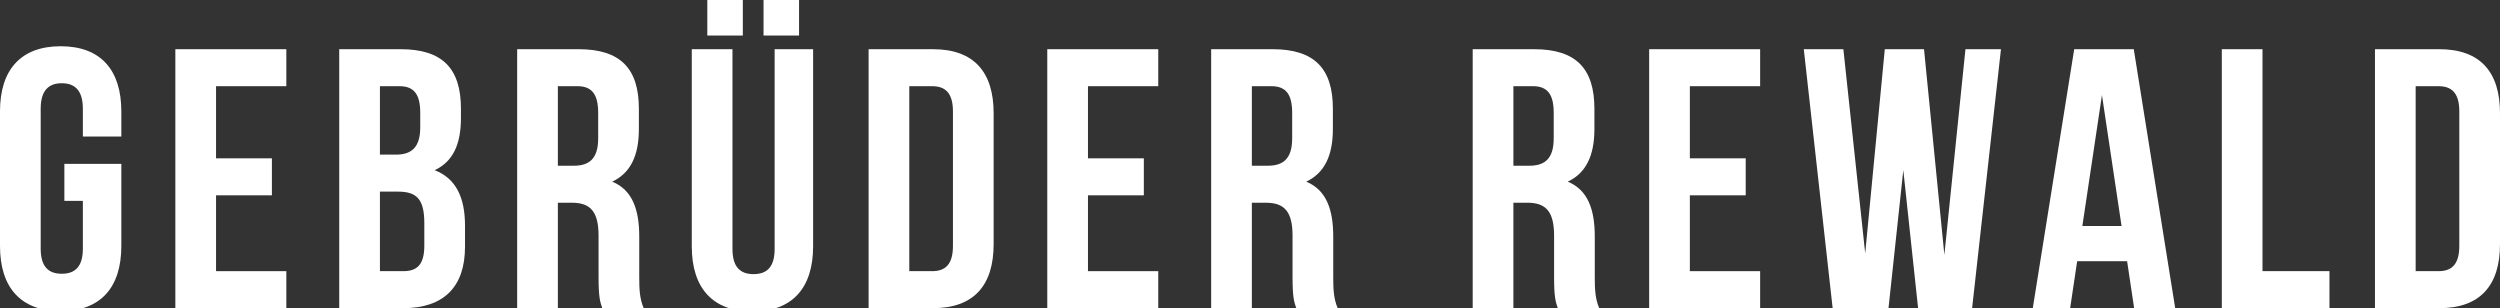 <?xml version="1.0" encoding="UTF-8"?>
<svg id="Ebene_1" data-name="Ebene 1" xmlns="http://www.w3.org/2000/svg" viewBox="0 0 7433.71 916.3">
  <rect x="0" y="0" width="7433.71" height="916.3" fill="#333333" stroke="none"/>
  <defs>
    <style>
      .cls-1 {
        fill: #fff;
      }
    </style>
  </defs>
  <path class="cls-1" d="M191.4,487.3h169.4v244.2c0,123.2-61.6,193.6-180.4,193.6S0,854.7,0,731.5v-400.4c0-123.2,61.6-193.6,180.4-193.6s180.4,70.4,180.4,193.6v74.8h-114.4v-82.5c0-55-24.2-75.9-62.7-75.9s-62.7,20.9-62.7,75.9v415.8c0,55,24.2,74.8,62.7,74.8s62.7-19.8,62.7-74.8v-141.9h-55v-110Z"/>
  <path class="cls-1" d="M642.4,470.8h166.1v110h-166.1v225.5h209v110h-330V146.3h330v110h-209v214.5Z"/>
  <path class="cls-1" d="M1370.6,323.4v27.5c0,79.2-24.2,129.8-78.1,155.1,64.9,25.3,90.2,83.6,90.2,165v62.7c0,118.8-62.7,182.6-183.7,182.6h-190.3V146.3h182.6c125.4,0,179.3,58.3,179.3,177.1ZM1129.7,256.3v203.5h47.3c45.1,0,72.6-19.8,72.6-81.4v-42.9c0-55-18.7-79.2-61.6-79.2h-58.3ZM1129.7,569.8v236.5h69.3c40.7,0,62.7-18.7,62.7-75.9v-67.1c0-71.5-23.1-93.5-78.1-93.5h-53.9Z"/>
  <path class="cls-1" d="M1790.79,916.3c-6.6-19.8-11-31.9-11-94.6v-121c0-71.5-24.2-97.9-79.2-97.9h-41.8v313.5h-121V146.3h182.6c125.4,0,179.3,58.3,179.3,177.1v60.5c0,79.2-25.3,130.9-79.2,156.2,60.5,25.3,80.3,83.6,80.3,163.9v118.8c0,37.4,1.1,64.9,13.2,93.5h-123.2ZM1658.79,256.3v236.5h47.3c45.1,0,72.6-19.8,72.6-81.4v-75.9c0-55-18.7-79.2-61.6-79.2h-58.3Z"/>
  <path class="cls-1" d="M2177.98,146.3v594c0,55,24.2,74.8,62.7,74.8s62.7-19.8,62.7-74.8V146.3h114.4v586.3c0,123.2-61.6,193.6-180.4,193.6s-180.4-70.4-180.4-193.6V146.3h121ZM2208.78,0v105.6h-105.6V0h105.6ZM2375.98,0v105.6h-105.6V0h105.6Z"/>
  <path class="cls-1" d="M2582.77,146.3h191.4c121,0,180.4,67.1,180.4,190.3v389.4c0,123.2-59.4,190.3-180.4,190.3h-191.4V146.3ZM2703.77,256.3v550h68.2c38.5,0,61.6-19.8,61.6-74.8v-400.4c0-55-23.1-74.8-61.6-74.8h-68.2Z"/>
  <path class="cls-1" d="M3235.06,470.8h166.1v110h-166.1v225.5h209v110h-330V146.3h330v110h-209v214.5Z"/>
  <path class="cls-1" d="M3854.36,916.3c-6.6-19.8-11-31.9-11-94.6v-121c0-71.5-24.2-97.9-79.2-97.9h-41.8v313.5h-121V146.3h182.6c125.4,0,179.3,58.3,179.3,177.1v60.5c0,79.2-25.3,130.9-79.2,156.2,60.5,25.3,80.3,83.6,80.3,163.9v118.8c0,37.4,1.1,64.9,13.2,93.5h-123.2ZM3722.36,256.3v236.5h47.3c45.1,0,72.6-19.8,72.6-81.4v-75.9c0-55-18.7-79.2-61.6-79.2h-58.3Z"/>
  <path class="cls-1" d="M4632.05,916.3c-6.6-19.8-11-31.9-11-94.6v-121c0-71.5-24.2-97.9-79.2-97.9h-41.8v313.5h-121V146.3h182.6c125.4,0,179.3,58.3,179.3,177.1v60.5c0,79.2-25.3,130.9-79.2,156.2,60.5,25.3,80.3,83.6,80.3,163.9v118.8c0,37.4,1.1,64.9,13.2,93.5h-123.2ZM4500.05,256.3v236.5h47.3c45.1,0,72.6-19.8,72.6-81.4v-75.9c0-55-18.7-79.2-61.6-79.2h-58.3Z"/>
  <path class="cls-1" d="M5024.74,470.8h166.1v110h-166.1v225.5h209v110h-330V146.3h330v110h-209v214.5Z"/>
  <path class="cls-1" d="M5659.44,506l-44,410.3h-166.1l-85.8-770h117.7l64.9,607.2,58.3-607.2h116.6l60.5,611.6,62.7-611.6h105.6l-85.8,770h-160.6l-44-410.3Z"/>
  <path class="cls-1" d="M6467.92,916.3h-122.1l-20.9-139.7h-148.5l-20.9,139.7h-111.1l123.2-770h177.1l123.2,770ZM6191.82,672.1h116.6l-58.3-389.4-58.3,389.4Z"/>
  <path class="cls-1" d="M6606.52,146.3h121v660h199.1v110h-320.1V146.3Z"/>
  <path class="cls-1" d="M7061.91,146.3h191.4c121,0,180.4,67.1,180.4,190.3v389.4c0,123.2-59.4,190.3-180.4,190.3h-191.4V146.3ZM7182.91,256.3v550h68.2c38.5,0,61.6-19.8,61.6-74.8v-400.4c0-55-23.1-74.8-61.6-74.8h-68.2Z"/>
</svg>